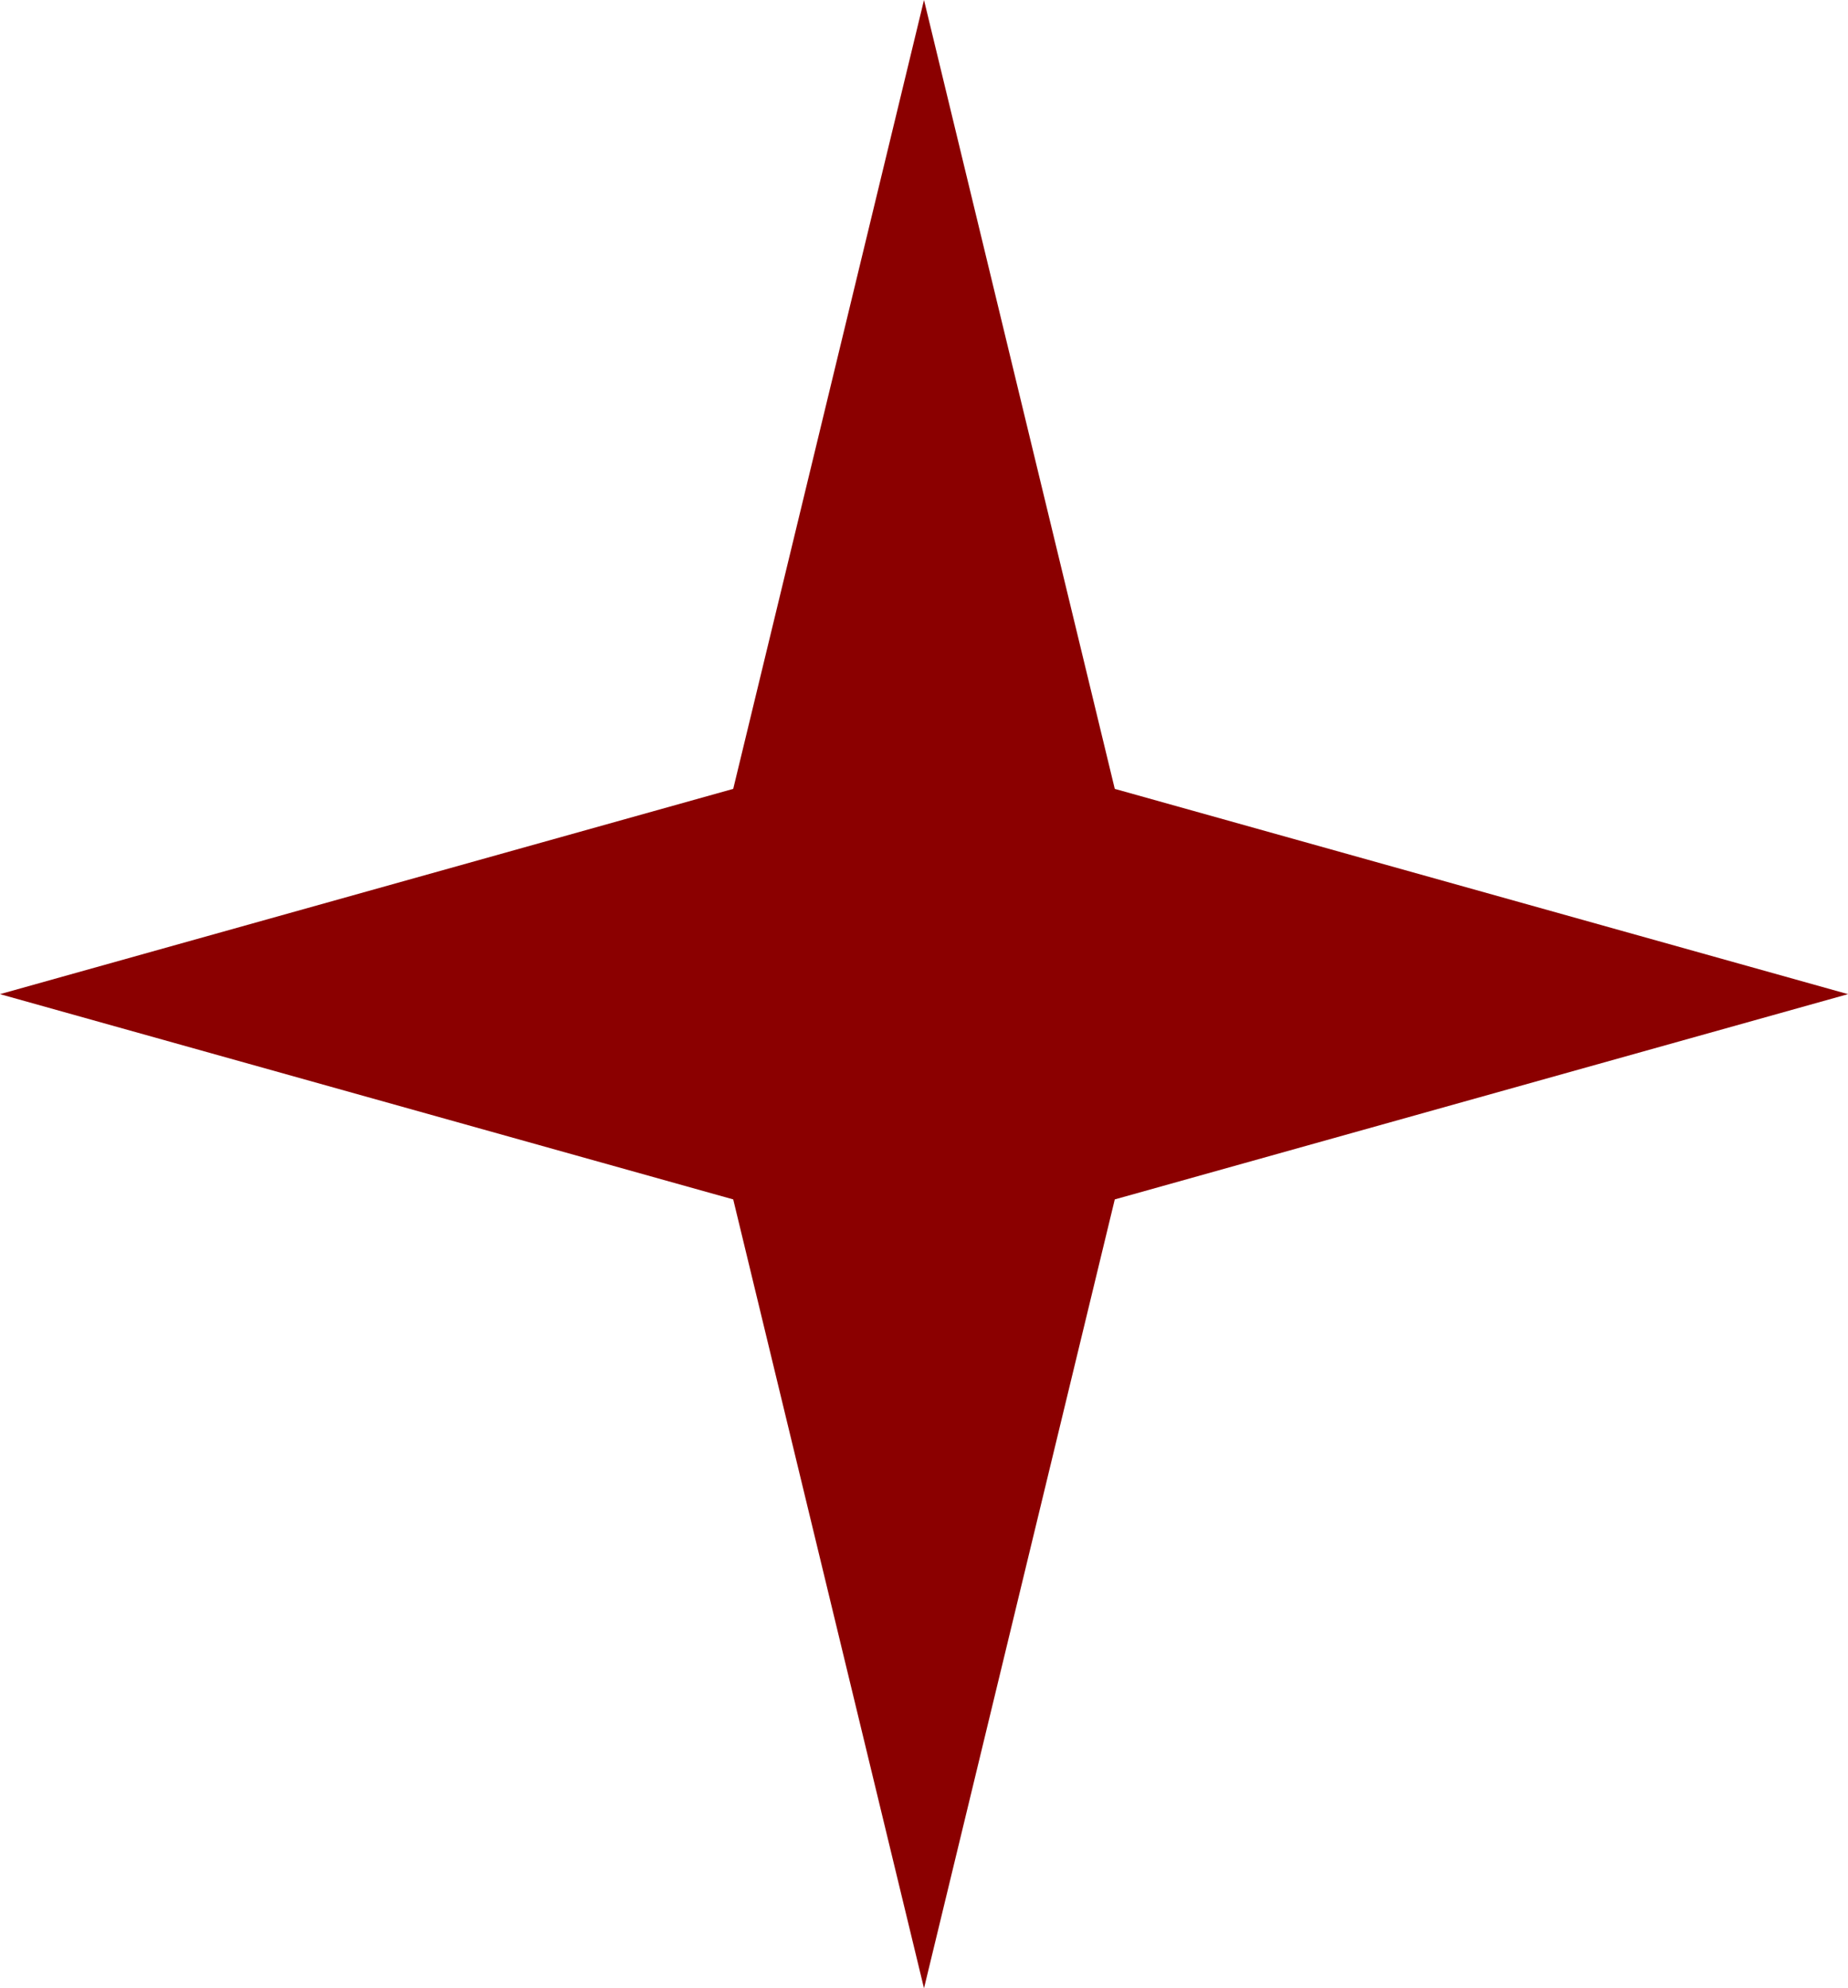 <?xml version="1.0" encoding="UTF-8"?> <svg xmlns="http://www.w3.org/2000/svg" width="132" height="142" viewBox="0 0 132 142" fill="none"><path d="M66 0L79.627 56.34L132 71L79.627 85.66L66 142L52.373 85.66L0 71L52.373 56.34L66 0Z" fill="#8B0000"></path></svg> 